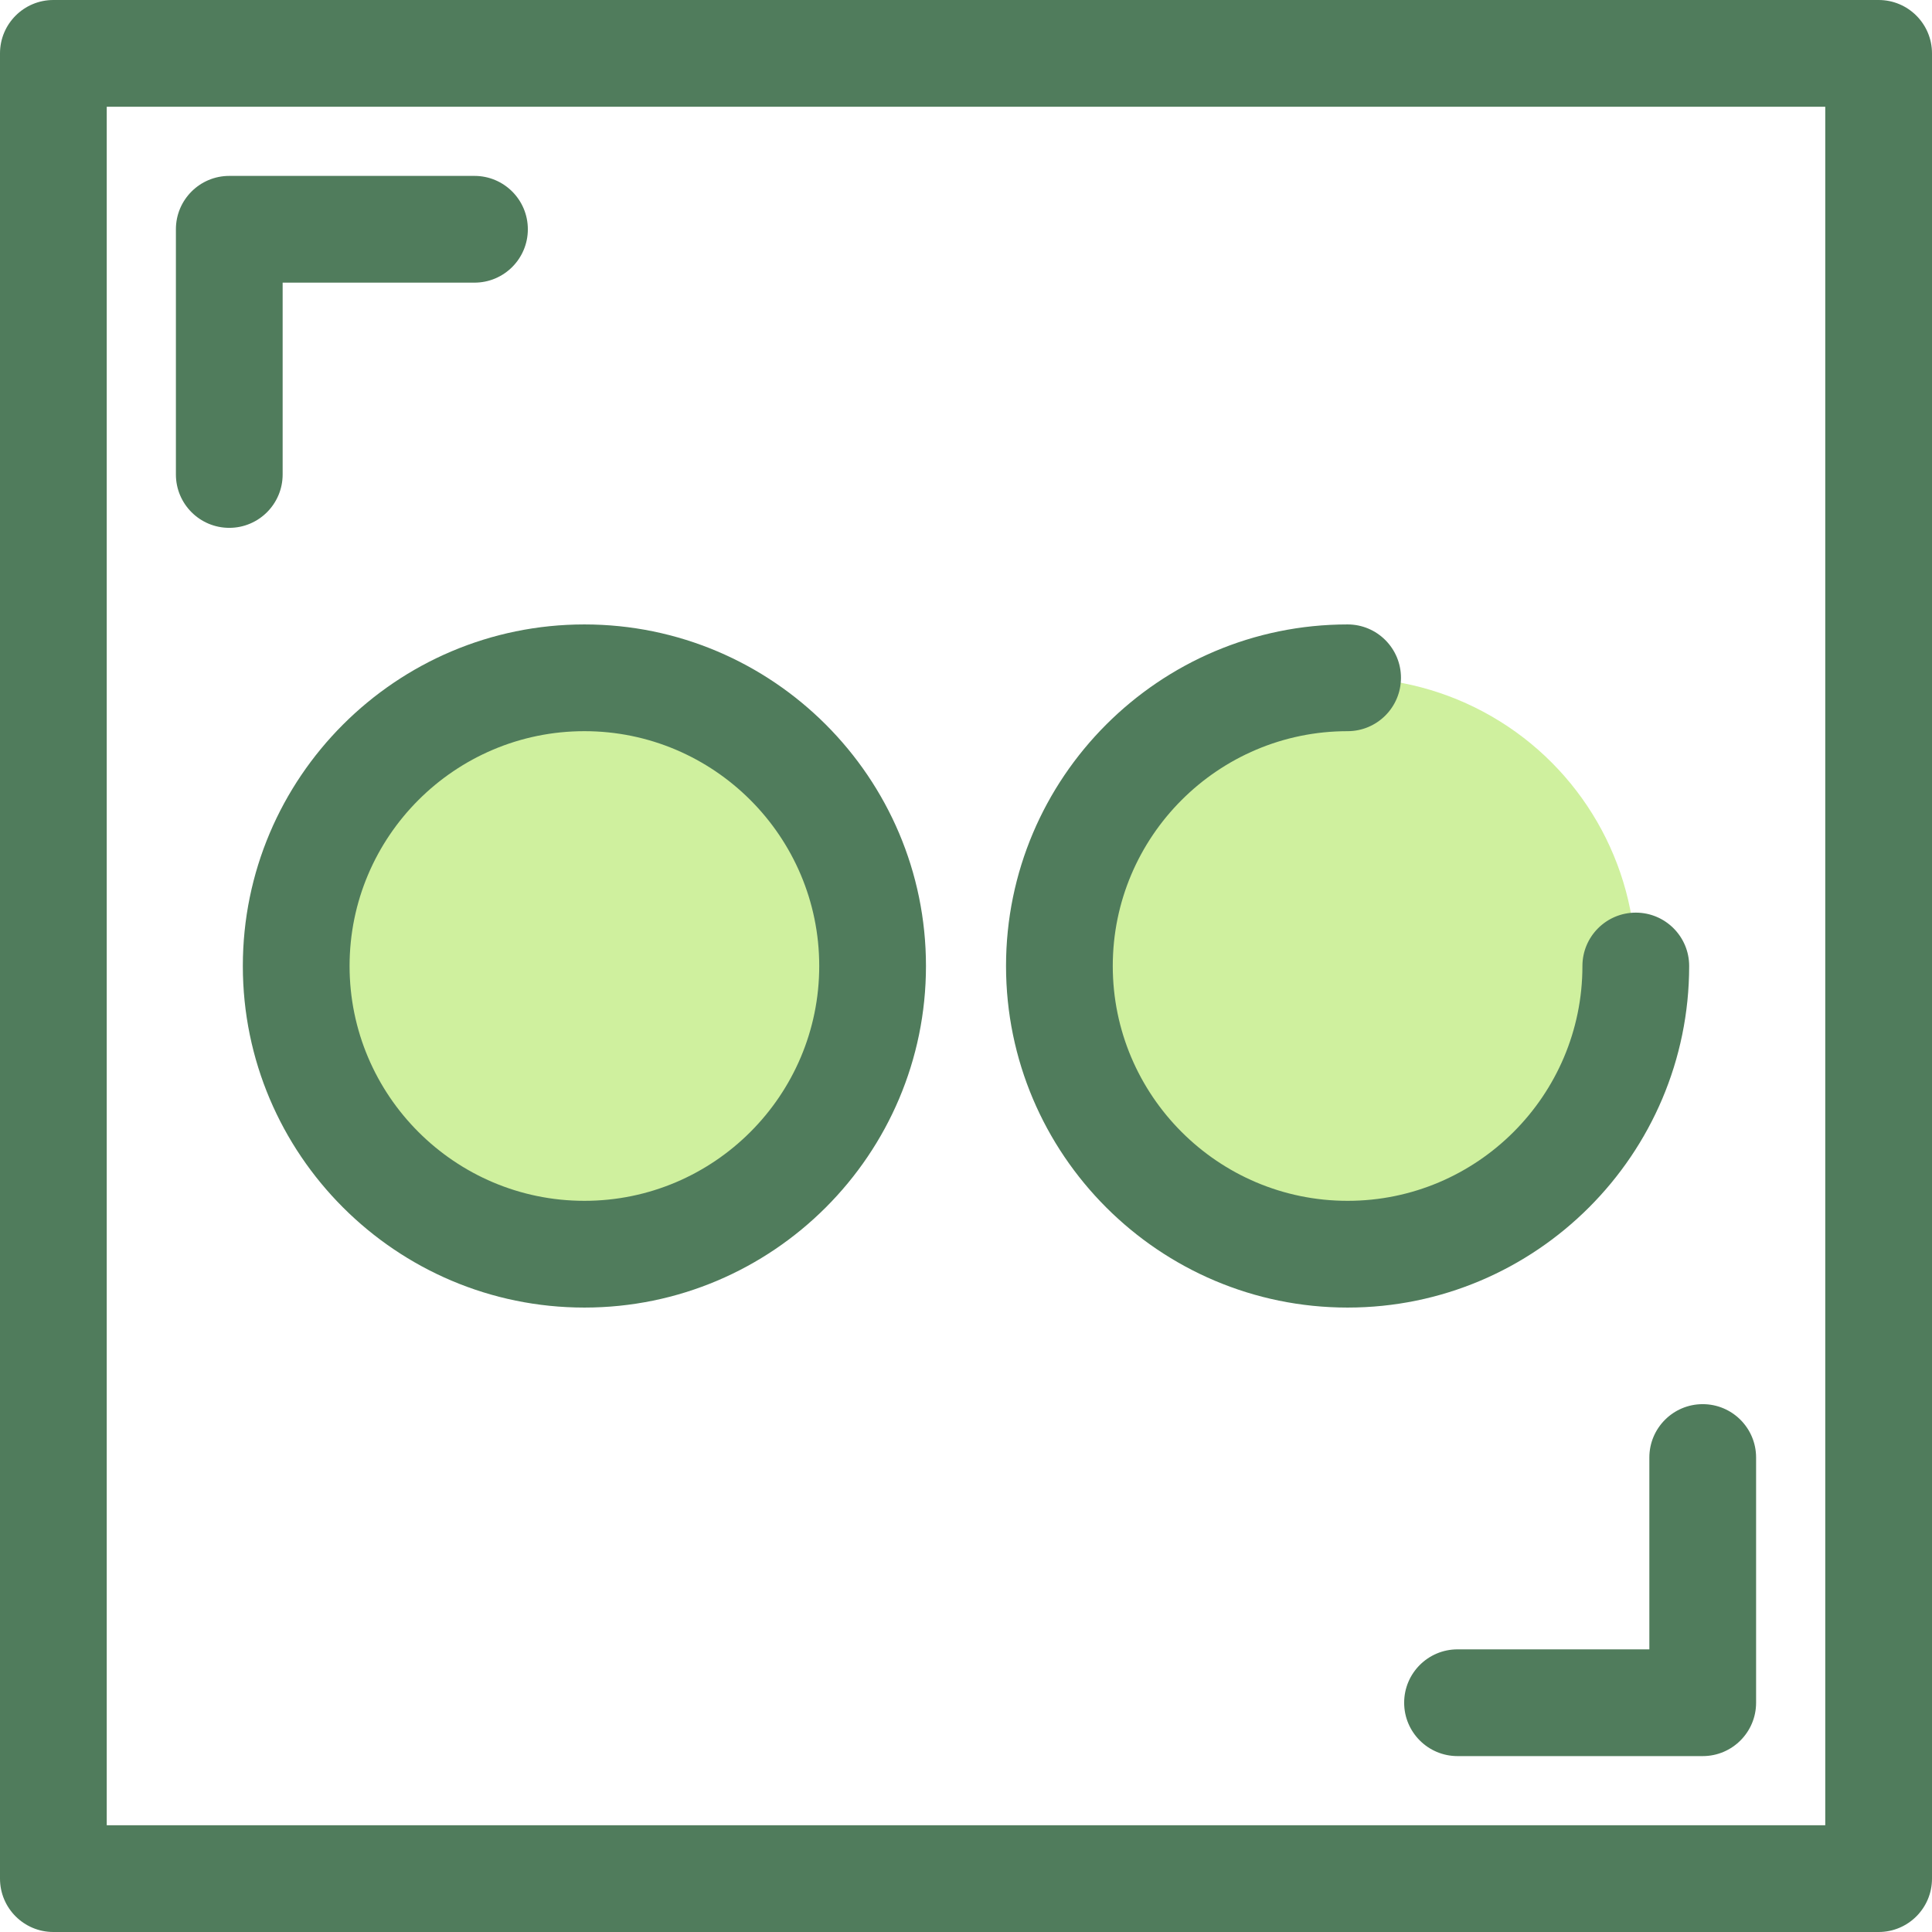 <?xml version="1.0" encoding="iso-8859-1"?>
<!-- Uploaded to: SVG Repo, www.svgrepo.com, Generator: SVG Repo Mixer Tools -->
<svg height="800px" width="800px" version="1.1" id="Layer_1" xmlns="http://www.w3.org/2000/svg" xmlns:xlink="http://www.w3.org/1999/xlink" 
	 viewBox="0 0 512 512" xml:space="preserve">
<g>
	<path style="fill:#507C5C;" d="M60.76,139.885c-7.812,0-14.144-6.332-14.144-14.144V60.76c0-7.812,6.332-14.144,14.144-14.144
		h64.98c7.812,0,14.144,6.332,14.144,14.144s-6.332,14.144-14.144,14.144H74.903v50.837
		C74.903,133.553,68.571,139.885,60.76,139.885z"/>
	<path style="fill:#507C5C;" d="M451.239,465.384H386.26c-7.81,0-14.144-6.332-14.144-14.144s6.334-14.144,14.144-14.144h50.835
		V386.26c0-7.812,6.334-14.144,14.144-14.144c7.81,0,14.144,6.332,14.144,14.144v64.98
		C465.383,459.05,459.05,465.384,451.239,465.384z"/>
	<path style="fill:#507C5C;" d="M497.856,512H14.144C6.332,512,0,505.668,0,497.856V14.144C0,6.332,6.332,0,14.144,0h483.713
		C505.667,0,512,6.332,512,14.144v483.713C512,505.668,505.667,512,497.856,512z M28.287,483.713h455.425V28.287H28.287V483.713z"/>
</g>
<circle style="fill:#CFF09E;" cx="154.873" cy="256" r="76.376"/>
<path style="fill:#507C5C;" d="M154.873,346.519c-49.913,0-90.519-40.606-90.519-90.519s40.606-90.519,90.519-90.519
	s90.519,40.606,90.519,90.519S204.786,346.519,154.873,346.519z M154.873,193.768c-34.315,0-62.232,27.917-62.232,62.232
	s27.917,62.232,62.232,62.232s62.232-27.917,62.232-62.232S189.188,193.768,154.873,193.768z"/>
<g>
	<circle style="fill:#CFF09E;" cx="357.127" cy="256" r="76.376"/>
	<path style="fill:#CFF09E;" d="M433.503,256c0,42.181-34.195,76.376-76.376,76.376S280.751,298.181,280.751,256
		s34.195-76.376,76.376-76.376"/>
</g>
<path style="fill:#507C5C;" d="M357.127,346.519c-49.913,0-90.519-40.606-90.519-90.519s40.606-90.519,90.519-90.519
	c7.81,0,14.144,6.332,14.144,14.144c0,7.812-6.333,14.144-14.144,14.144c-34.315,0-62.232,27.917-62.232,62.232
	s27.917,62.232,62.232,62.232s62.232-27.917,62.232-62.232c0-7.812,6.334-14.144,14.144-14.144s14.144,6.332,14.144,14.144
	C447.646,305.913,407.04,346.519,357.127,346.519z"/>
</svg>